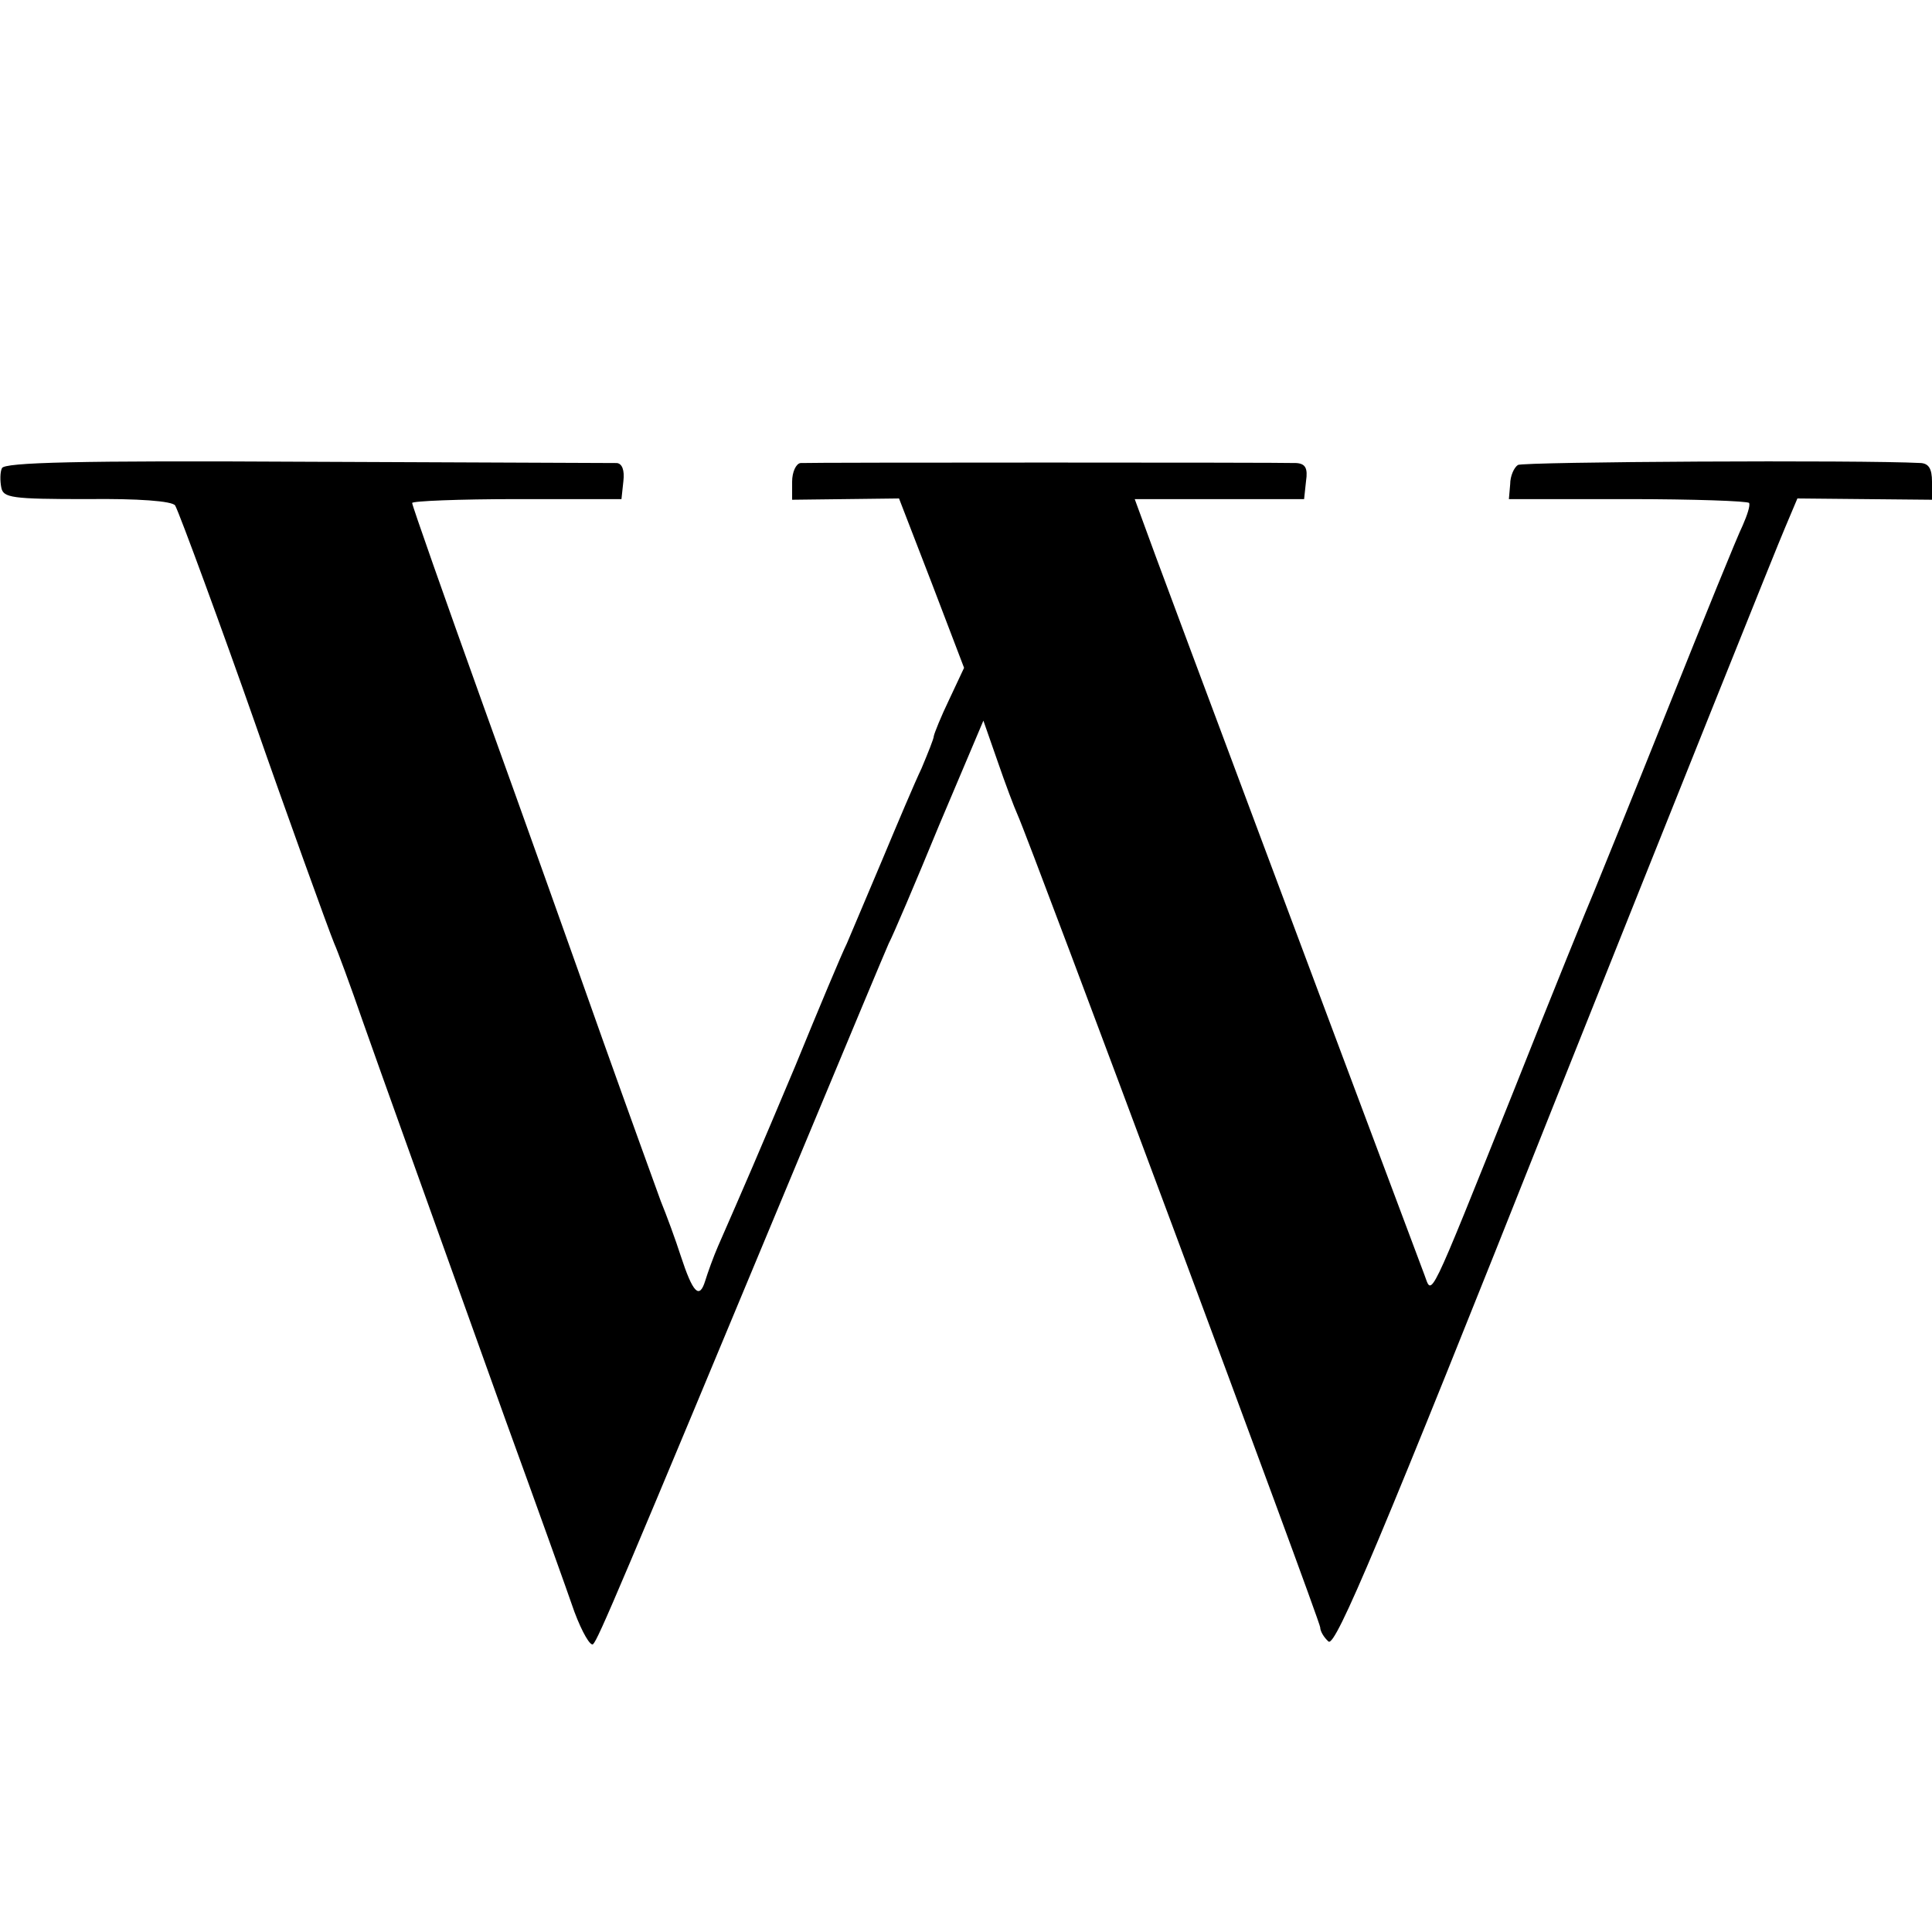 <?xml version="1.0" standalone="no"?>
<!DOCTYPE svg PUBLIC "-//W3C//DTD SVG 20010904//EN"
 "http://www.w3.org/TR/2001/REC-SVG-20010904/DTD/svg10.dtd">
<svg version="1.0" xmlns="http://www.w3.org/2000/svg"
 width="300pt" height="300pt" viewBox="0 0 300 300"
 preserveAspectRatio="xMidYMid meet">
<g transform="translate(0,300) scale(0.1,-0.1)"
fill="#000000" stroke="none">
<path d="M3 2273 c-3 -6 -3 -20 -1 -30 3 -16 16 -18 133 -18 79 1 133 -3 137
-10 6 -10 75 -198 123 -335 47 -135 116 -326 124 -345 5 -11 25 -65 44 -120
36 -102 69 -193 222 -620 48 -132 96 -266 107 -298 12 -32 25 -54 29 -50 8 8
40 83 323 763 70 168 131 314 136 325 6 11 41 93 78 183 l69 163 22 -63 c12
-35 26 -72 31 -83 20 -44 470 -1252 470 -1262 0 -6 6 -16 13 -22 11 -8 80 155
351 837 186 466 347 868 358 893 l19 45 104 -1 105 -1 0 28 c0 20 -5 28 -17
29 -95 5 -618 2 -626 -3 -6 -4 -12 -17 -12 -30 l-2 -23 185 0 c101 0 186 -3
188 -6 2 -4 -3 -19 -10 -35 -8 -16 -60 -144 -116 -284 -56 -140 -108 -268
-115 -285 -7 -16 -64 -156 -125 -310 -134 -334 -126 -317 -138 -285 -155 413
-392 1047 -417 1115 l-33 90 132 0 131 0 3 28 c3 20 -1 27 -15 28 -24 1 -755
1 -770 0 -7 -1 -13 -14 -13 -29 l0 -28 83 1 83 1 51 -132 50 -131 -23 -49
c-13 -27 -23 -52 -24 -57 0 -4 -9 -26 -19 -50 -11 -23 -38 -87 -61 -142 -23
-55 -48 -113 -55 -130 -8 -16 -44 -102 -80 -190 -61 -145 -78 -184 -120 -280
-7 -16 -16 -41 -20 -54 -9 -29 -19 -19 -38 39 -8 25 -22 63 -31 85 -8 22 -49
135 -90 250 -41 116 -124 349 -185 518 -61 170 -111 312 -111 316 0 3 73 6
163 6 l162 0 3 28 c2 17 -2 27 -10 28 -7 0 -224 1 -482 2 -355 2 -470 -1 -473
-10z"/>
</g>
</svg>
